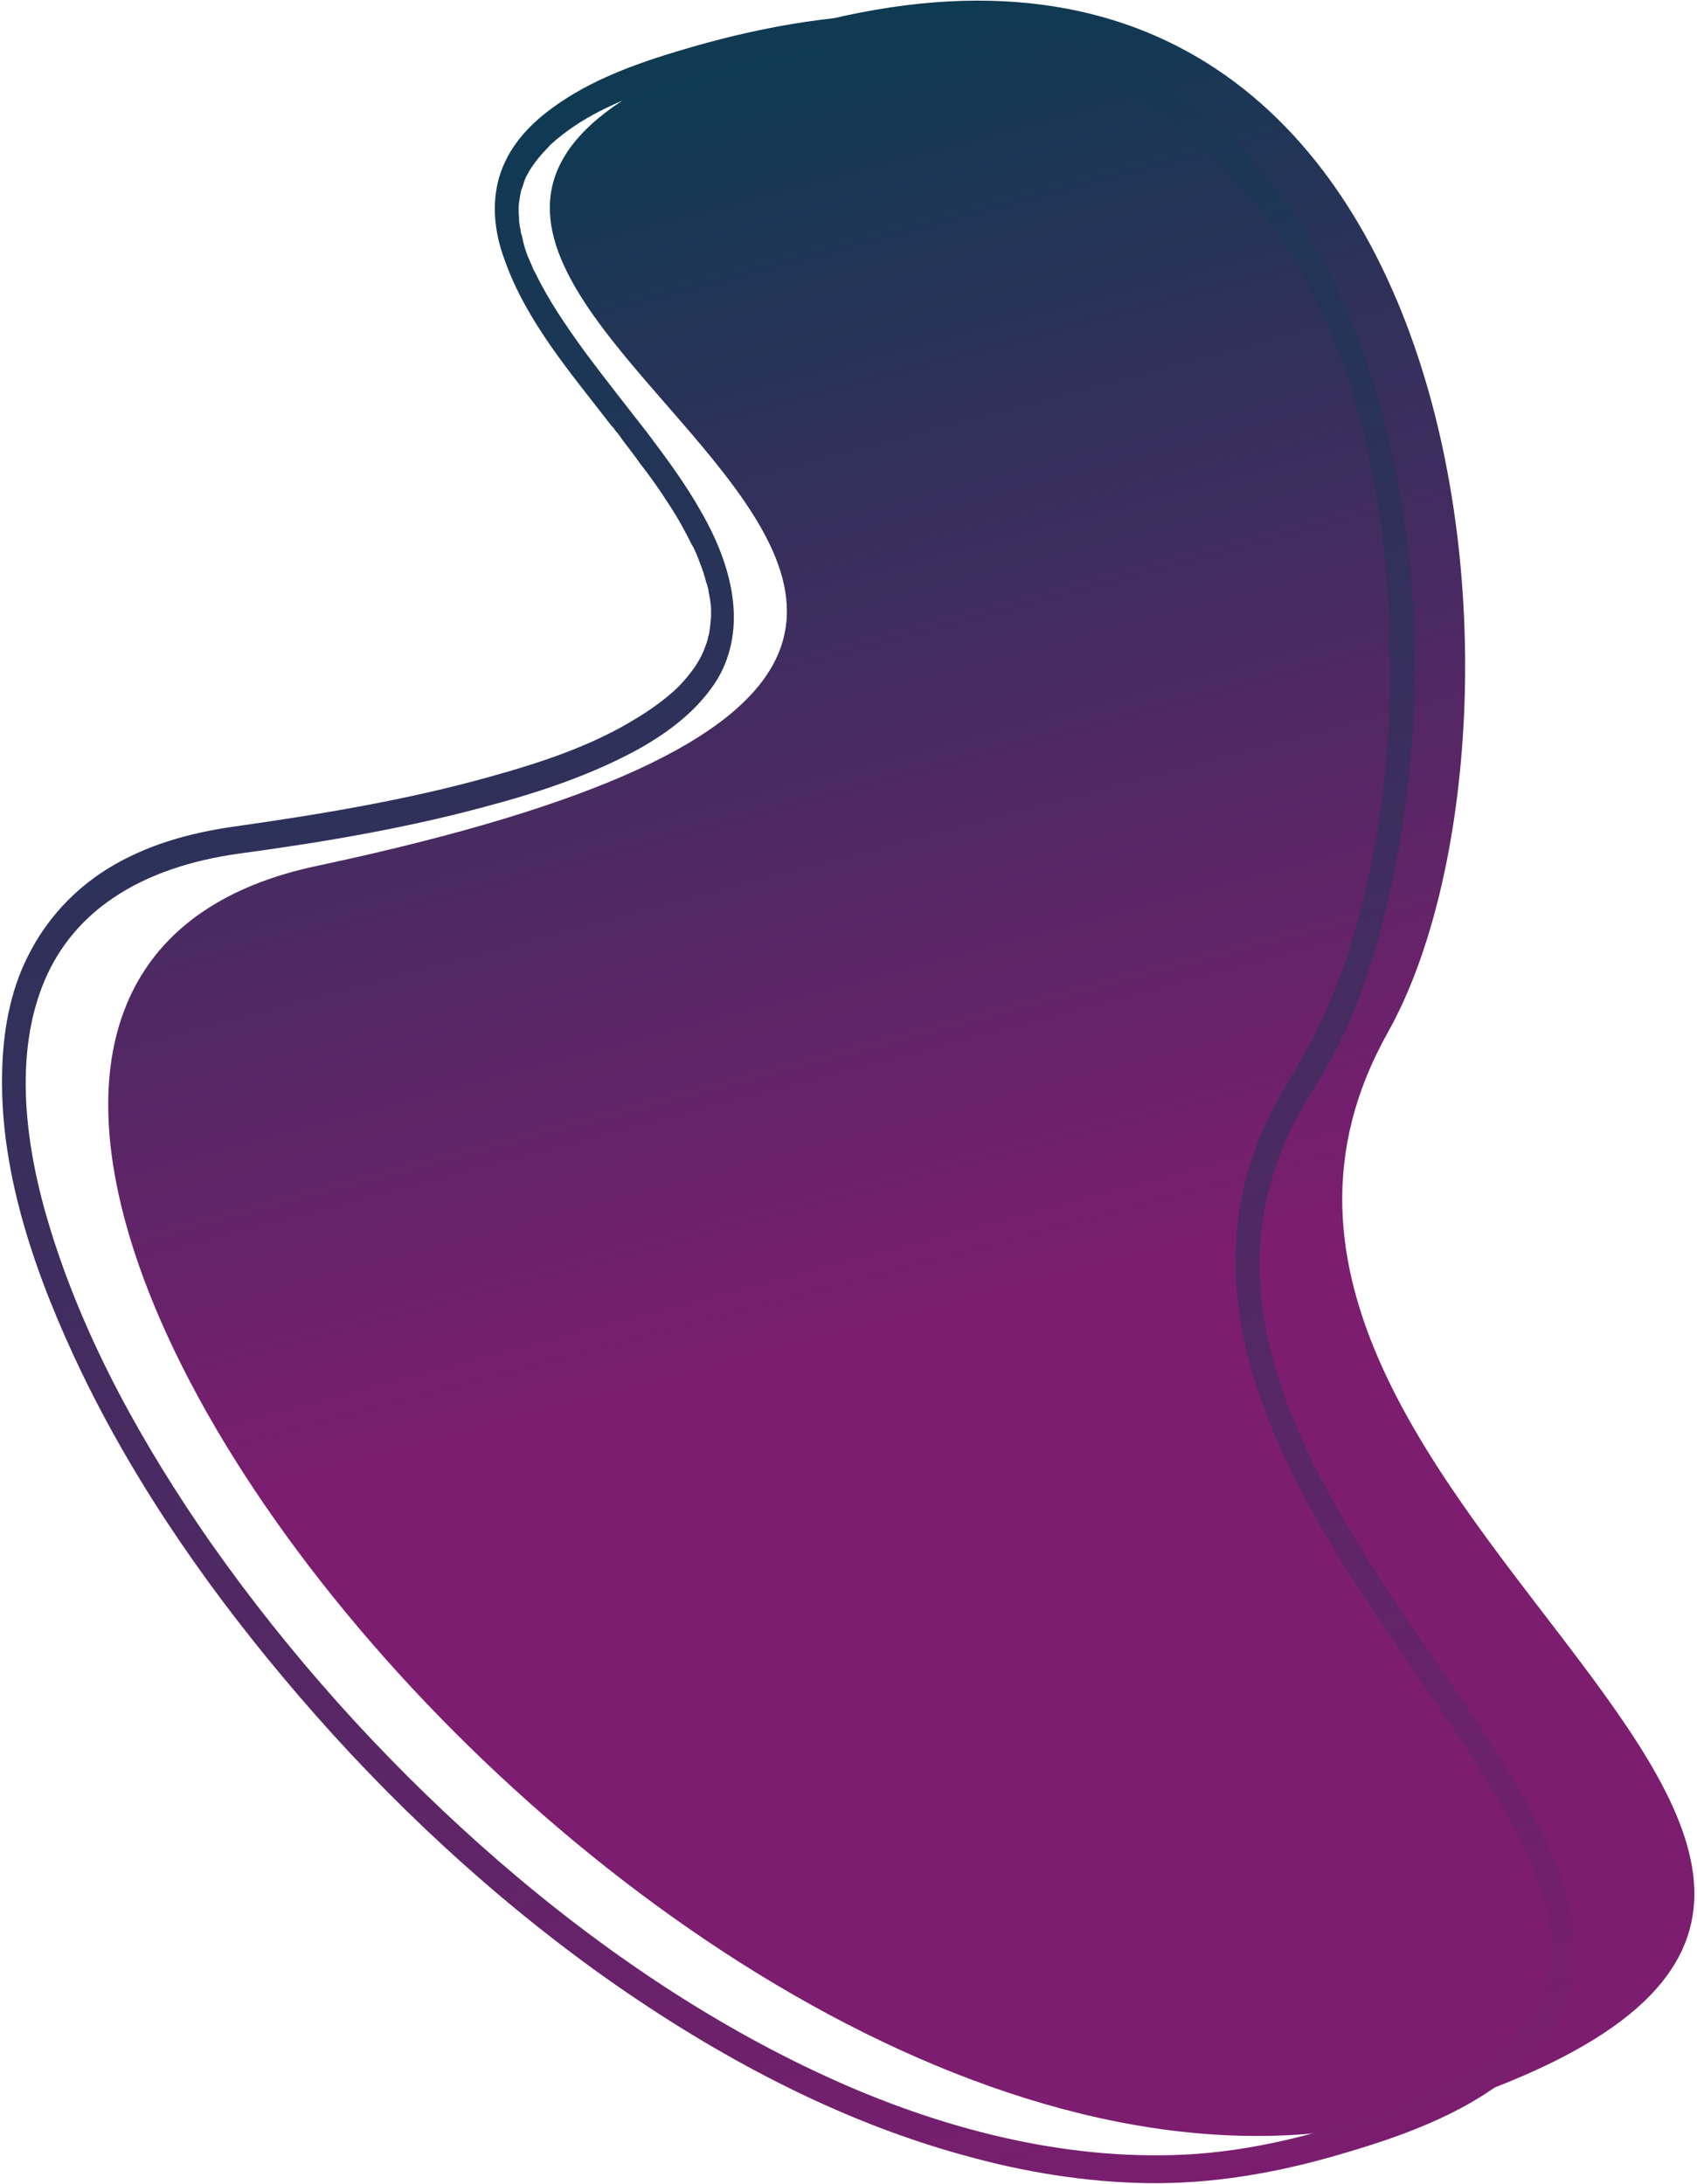 <svg version="1.2" xmlns="http://www.w3.org/2000/svg" width="321" height="413"><defs><linearGradient id="a" gradientUnits="userSpaceOnUse"/><linearGradient id="b" x2="1" href="#a" gradientTransform="matrix(-63.554 -233.651 158.476 -43.106 167.56 253.988)"><stop stop-color="#7c1d6f"/><stop offset="1" stop-color="#0e3a52"/></linearGradient><linearGradient id="c" x2="1" href="#a" gradientTransform="matrix(-128.909 -396.812 277.839 -90.259 218.829 418.871)"><stop stop-color="#7c1d6f"/><stop offset="1" stop-color="#0e3a52"/></linearGradient></defs><path d="M59.8 163.8c-124.9 26.6 75.7 279.2 211.7 235 136-44.1-59.7-113.2-9-203.5 32.7-58.2 17.7-232.2-118.2-188.1-135.9 44.2 134 110.2-84.5 156.6z" fill="url(#b)"/><path fill-rule="evenodd" d="M.4 203.2c.1-7.9 1.5-15.7 4.9-22.4 3.5-7 8.7-12.5 14.9-16.4 7.4-4.6 15.7-6.9 24.3-8.1 16.2-2.3 32.5-5 48.2-9.4 9.7-2.7 19.5-5.9 28.1-11.3 2.8-1.7 6-4.1 7.9-6.1q1.4-1.5 2.7-3.3c.8-1.3 1-1.5 1.7-3.1.2-.5.4-1.1.6-1.6.1-.3.1-.5.2-.7 0-.2.1-.6.2-.8.2-1.1.3-2.2.4-3.3v-1.4c0-.7-.1-1.3-.2-2-.1-.6-.2-1.1-.3-1.6 0-.2 0-.3-.1-.5-.1-.3-.1-.6-.3-1-.3-1.2-.7-2.5-1.2-3.7q-.3-.9-.7-1.8c-.1-.2-.1-.3-.2-.4q-.2-.6-.6-1.2c-1.3-2.6-2.7-5.2-4.3-7.6q-2.6-4.1-5.5-7.8c-.9-1.3-1.9-2.6-2.9-3.9-.5-.6-.9-1.3-1.4-1.9-.3-.3-.5-.6-.7-.9-.5-.6-.4-.4-.7-.8-7.3-9.5-15.9-19.4-20-31.2-1.9-5.1-2.4-10.5-1-15.4 1.7-5.8 5.7-10 10.1-13.2 7.2-5.3 15.9-8.4 24.3-10.9 13.7-4.1 27.9-6.8 42.4-6.8 22.4-.1 45.7 6.9 63.5 25.3 15.3 15.8 24.5 37.5 29 59.5 4.8 22.8 5 46.4 1.6 68.7-1.6 10.4-4 20.6-7.4 30.2-1.5 4.2-3.2 8.3-5.2 12.2-2.1 4.3-4.8 8.1-7.1 12.3-4.8 8.8-7.7 19.1-7.3 30 .3 10.3 3.2 20.3 7.3 29.8 8.7 19.9 22 37.2 33.8 55 5.2 7.8 10.2 15.9 14.1 24.7 3 7.1 5.2 14.9 4.2 22.5-1.1 8.5-6.1 15-11.9 19.6-9.5 7.7-21.4 11.8-32.8 15.1-11.7 3.4-23.7 5.5-36.2 5.3-11.5-.2-23.2-2.1-34.6-5.3-23.7-6.5-46.5-18.6-67.6-33.5-21.1-15-40.7-33.1-58.2-53.5-15.7-18.3-30.2-38.7-41-61.1-8.3-17.3-15.4-37-15-56.3zm131.1-98.9q.1.1 0 0zM39.8 291.7c14.9 21.2 32.2 40.4 50.9 57.1 19.5 17.4 40.9 32.3 63.6 43 21.6 10.2 44.7 16.4 67.3 15.8 12.7-.3 24.8-3.2 36.7-7.1 9.8-3.2 20.4-7.4 27.9-15 2.5-2.7 4.5-5.3 5.8-8.8 1.1-2.8 1.6-6.1 1.4-9.2-.3-7.4-3.4-14.8-6.9-21.4-9.6-18.2-22.6-34.1-33.2-51.5-10.9-17.8-20.6-38.2-19.5-59.4.5-11.5 4.5-21.9 10-30.9 4.5-7.2 8.2-14.9 11-23.4 6.4-19.6 8.9-41.4 8-63-.8-21.9-5.2-44.8-15.6-64.6-10.5-20-26.9-34.6-46.3-41-12.4-4.1-25.1-4.9-37.5-4.1-13.4 1-26.8 4-39.4 8.4-7.2 2.6-14.1 5.5-19.9 10.8-.4.5-.5.5-1.1 1.2-.5.5-.9 1-1.4 1.6-.9 1.2-1.3 1.8-1.8 2.7-.3.5-.5 1-.7 1.6-.1.3-.4 1.4-.5 1.4-.2 1-.4 2.1-.5 3.1v1.2q.1.9.1 1.7.1.9.3 1.7v.3q0-.1 0 0c.1.3.2.6.3 1 .2 1.2.6 2.4 1 3.5.3.6.5 1.2.8 1.8 0 .2.2.4.2.6.1.1.3.6.4.7 2.6 5.4 6 10.3 9.4 15 4.1 5.5 7.6 9.9 11.8 15.3 3.7 4.9 7.4 9.9 10.4 15.3 5.7 10 8.6 21.5 3 31.2-3.6 5.9-9.1 10-14.7 13.2-9.4 5.2-19.6 8.5-29.8 11.2-15.3 4.1-30.9 6.7-46.5 8.8-8.3 1.2-16.6 3.7-23.5 8.4-5.6 3.8-10 8.9-12.8 15.4-6 14-3.8 31.6 1 47.1 6.6 21.5 17.8 41.3 30.3 59.3z" fill="url(#c)"/></svg>